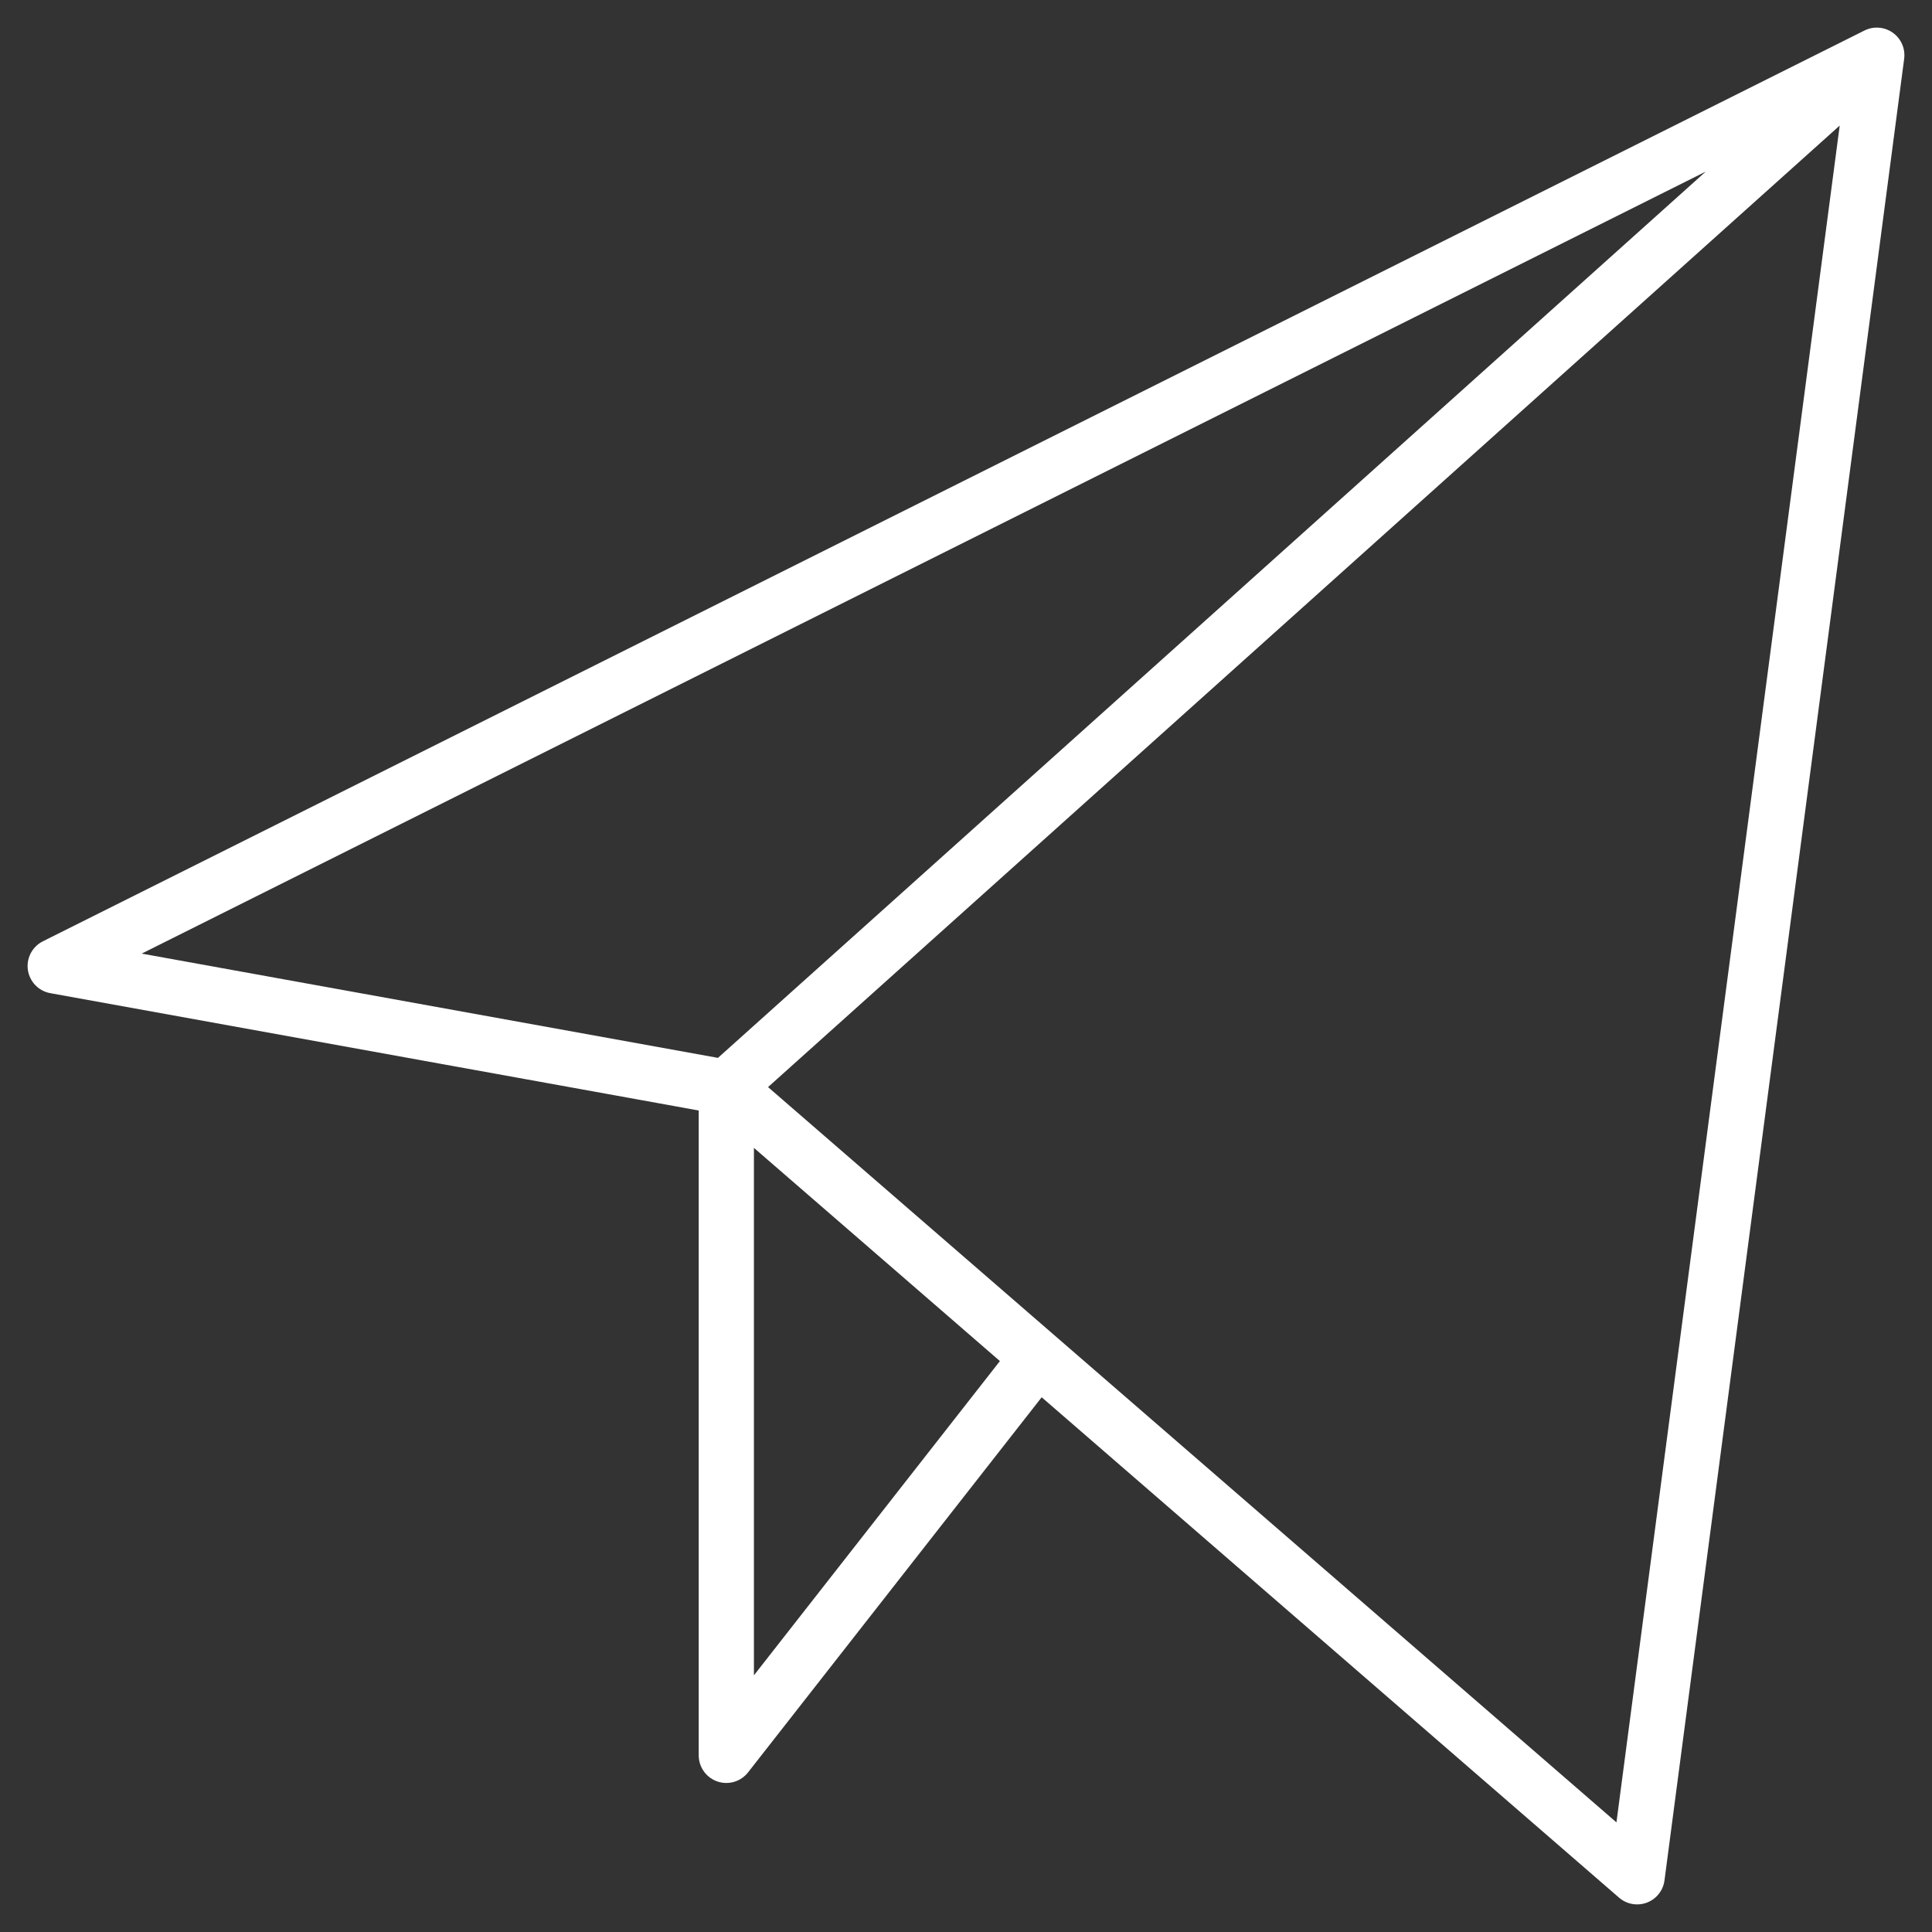 <?xml version="1.0" encoding="UTF-8"?> <svg xmlns="http://www.w3.org/2000/svg" width="35" height="35" viewBox="0 0 35 35" fill="none"><rect x="0" y="0" width="35" height="35" fill="#333333" stroke="none"/><path d="M34 1L1 17.5L13.158 19.7M34 1L29.658 34L13.158 19.7M34 1L13.158 19.7M13.158 19.7V31.8L18.801 24.591" stroke="white" stroke-linecap="round" stroke-linejoin="round"></path></svg> 